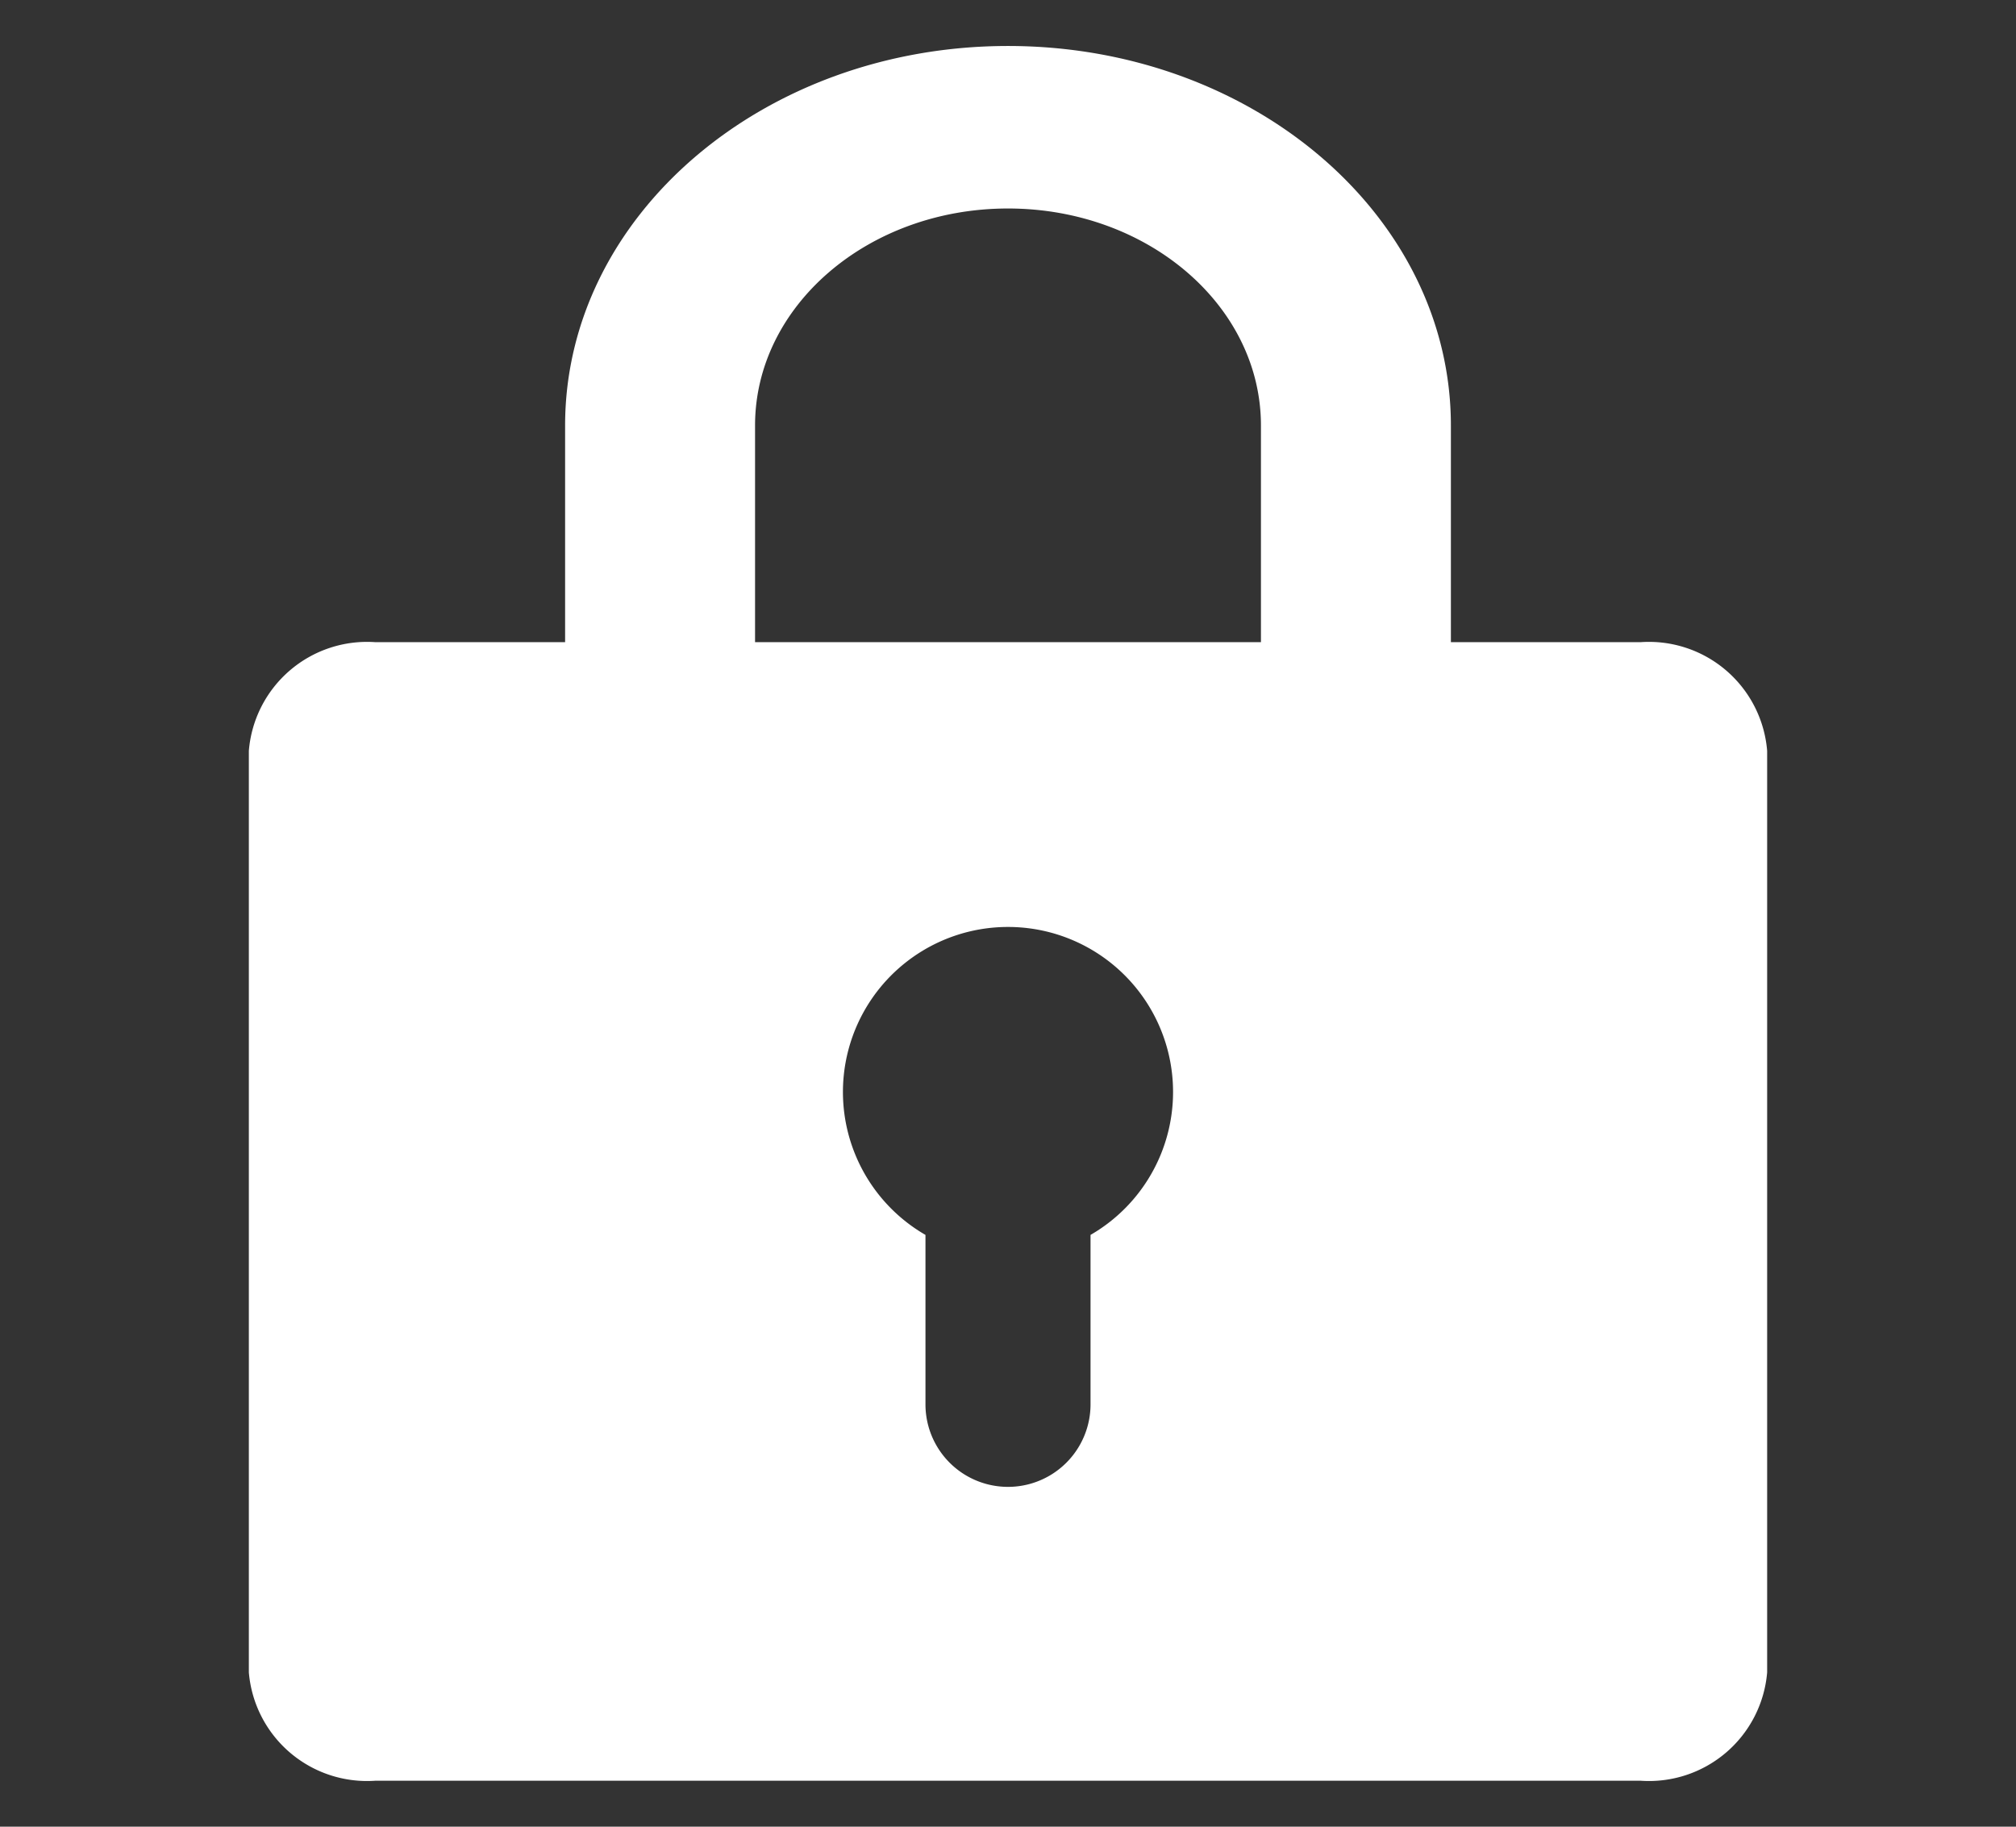 <svg xmlns="http://www.w3.org/2000/svg" width="64" height="58" viewBox="0 0 64 58">
  <rect x="0" y="0" width="64" height="58" fill="#333333" stroke="none"/>
  <defs>
    <style>
      .cls-1 {
        fill: #fff;
        fill-rule: evenodd;
      }
    </style>
  </defs>
  <path id="six_02" class="cls-1" d="M1132.08,1105.54h-40.16a3.764,3.764,0,0,1-4.02-3.44v-29.26a3.765,3.765,0,0,1,4.02-3.45h6.02v-6.88c0-6.66,6.3-12.05,14.06-12.05s14.06,5.39,14.06,12.05v6.88h6.02a3.765,3.765,0,0,1,4.02,3.45v29.26A3.764,3.764,0,0,1,1132.08,1105.54Zm-22.7-17.33v5.38a2.62,2.62,0,0,0,5.24,0v-5.38A5.24,5.24,0,1,0,1109.38,1088.21Zm10.65-25.7c0-3.8-3.59-6.89-8.03-6.89s-8.03,3.09-8.03,6.89v6.88h16.06v-6.88Z" transform="translate(-1080 -1049)"/>
</svg>
